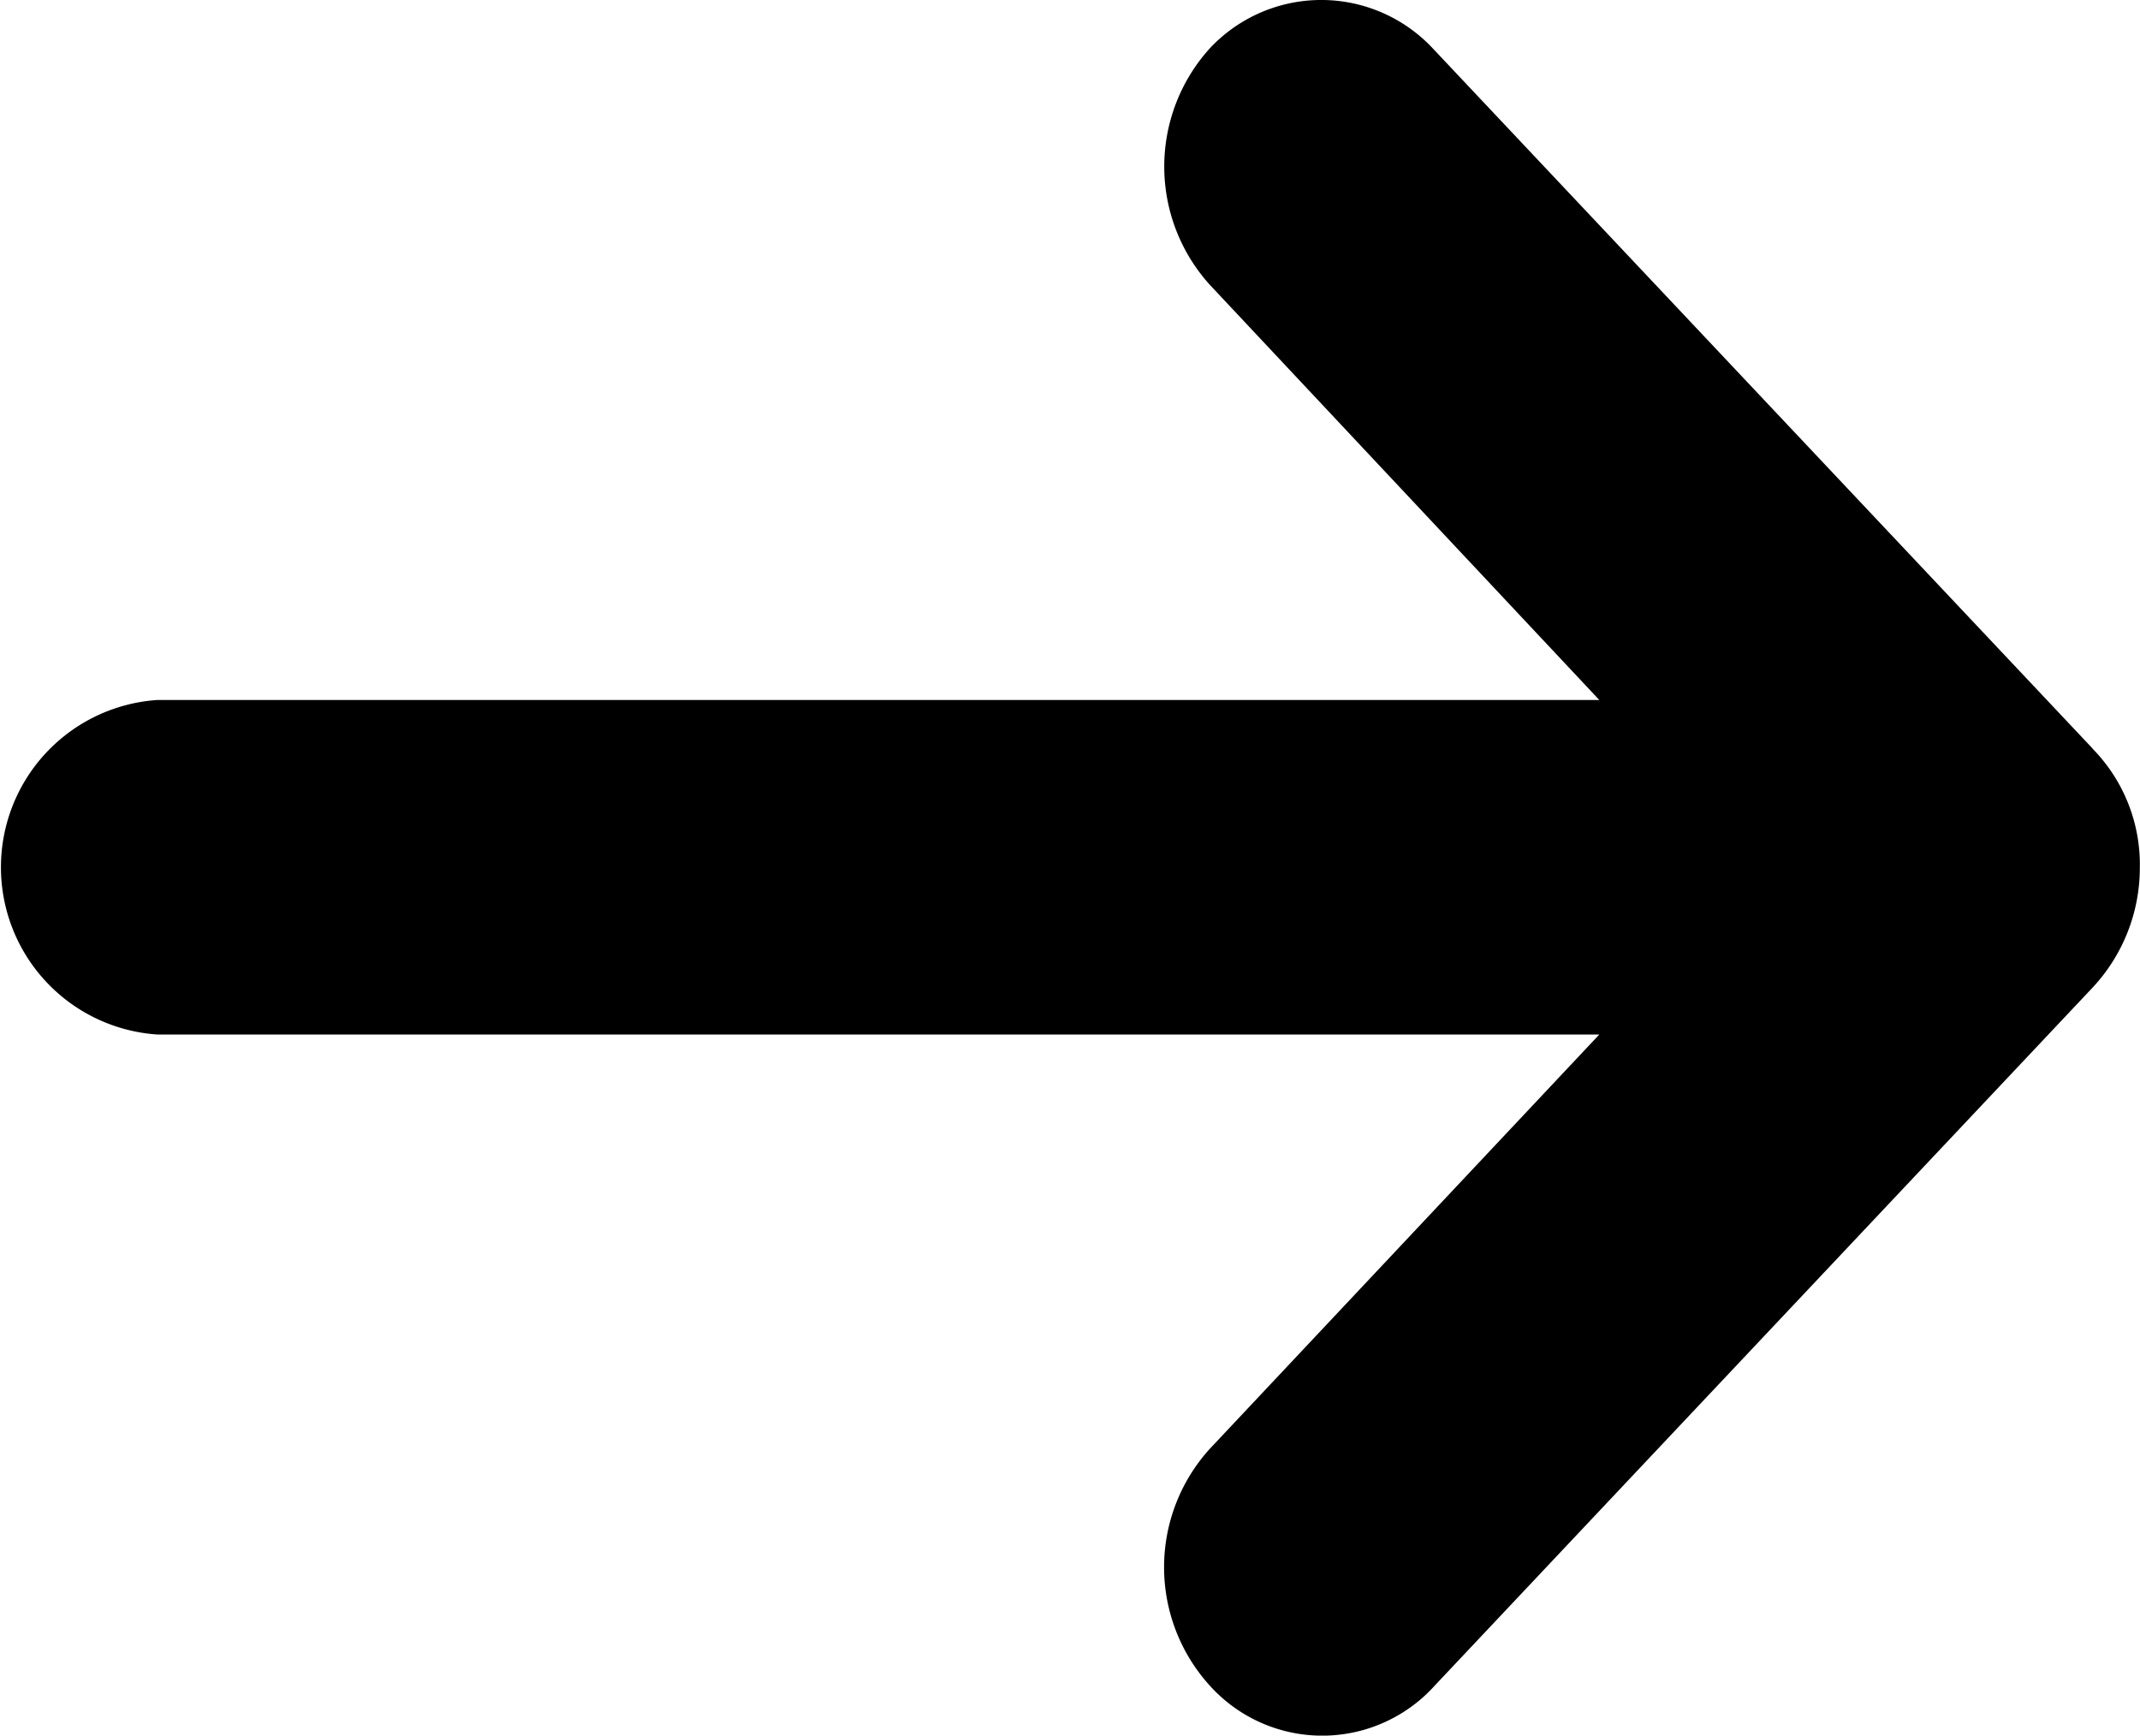 <svg xmlns="http://www.w3.org/2000/svg" width="12" height="9.732" viewBox="0 0 12 9.732">
    <path d="M14.234 17.872l-3.7-3.926a.856.856 0 0 0-1.25 0 .988.988 0 0 0 0 1.326l2.184 2.328H3.384a.94.94 0 0 0 0 1.876h8.084L9.283 21.8a.988.988 0 0 0 0 1.326.849.849 0 0 0 1.263 0l3.688-3.913a.984.984 0 0 0 .265-.67.928.928 0 0 0-.265-.67z" transform="translate(-2.5 -13.675)"/>
</svg>
